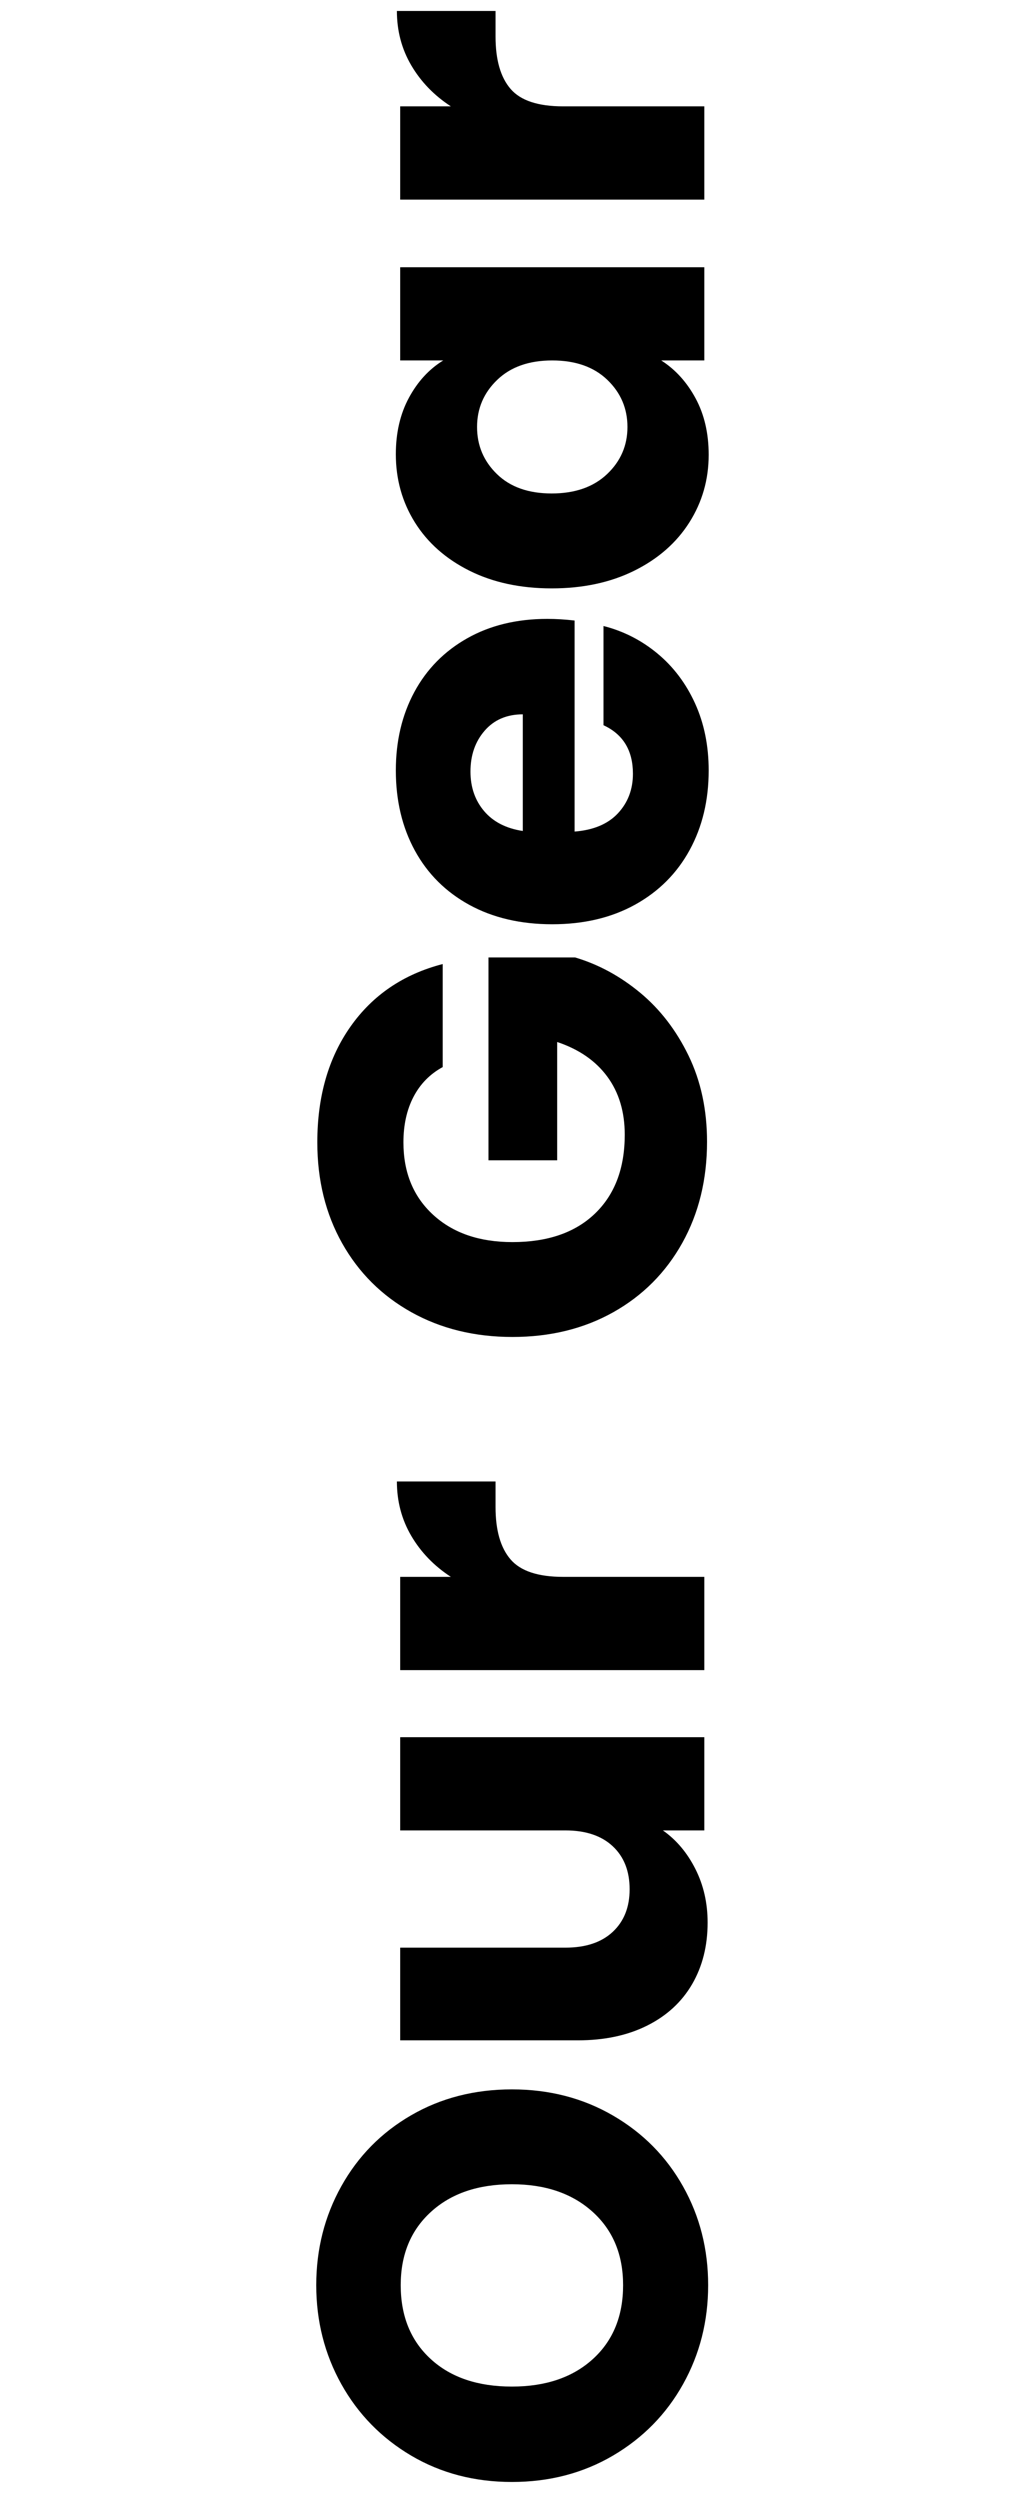 <svg xmlns="http://www.w3.org/2000/svg" xmlns:xlink="http://www.w3.org/1999/xlink" width="400" viewBox="0 0 300 735" height="980" preserveAspectRatio="xMidYMid meet"><defs><g></g></defs><g fill="#000000" fill-opacity="1"><g transform="translate(207.155, 734.997)"><g><path d="M 1.125 -63.156 C 1.125 -52.582 -1.332 -42.883 -6.25 -34.062 C -11.164 -25.25 -18.031 -18.25 -26.844 -13.062 C -35.664 -7.883 -45.582 -5.297 -56.594 -5.297 C -67.602 -5.297 -77.488 -7.883 -86.25 -13.062 C -95.008 -18.25 -101.848 -25.25 -106.766 -34.062 C -111.68 -42.883 -114.141 -52.582 -114.141 -63.156 C -114.141 -73.738 -111.68 -83.438 -106.766 -92.25 C -101.848 -101.07 -95.008 -108.02 -86.25 -113.094 C -77.488 -118.176 -67.602 -120.719 -56.594 -120.719 C -45.582 -120.719 -35.664 -118.148 -26.844 -113.016 C -18.031 -107.891 -11.164 -100.941 -6.25 -92.172 C -1.332 -83.41 1.125 -73.738 1.125 -63.156 Z M -23.891 -63.156 C -23.891 -72.133 -26.879 -79.32 -32.859 -84.719 C -38.848 -90.125 -46.758 -92.828 -56.594 -92.828 C -66.531 -92.828 -74.461 -90.125 -80.391 -84.719 C -86.328 -79.32 -89.297 -72.133 -89.297 -63.156 C -89.297 -54.07 -86.352 -46.832 -80.469 -41.438 C -74.594 -36.039 -66.633 -33.344 -56.594 -33.344 C -46.656 -33.344 -38.719 -36.039 -32.781 -41.438 C -26.852 -46.832 -23.891 -54.07 -23.891 -63.156 Z M -23.891 -63.156 "></path></g></g></g><g fill="#000000" fill-opacity="1"><g transform="translate(207.155, 609.001)"><g><path d="M -89.453 -98.266 L 0 -98.266 L 0 -70.859 L -12.188 -70.859 C -8.227 -68.078 -5.047 -64.305 -2.641 -59.547 C -0.234 -54.797 0.969 -49.535 0.969 -43.766 C 0.969 -36.922 -0.551 -30.879 -3.594 -25.641 C -6.645 -20.41 -11.055 -16.352 -16.828 -13.469 C -22.598 -10.582 -29.383 -9.141 -37.188 -9.141 L -89.453 -9.141 L -89.453 -36.391 L -40.875 -36.391 C -34.895 -36.391 -30.25 -37.938 -26.938 -41.031 C -23.625 -44.133 -21.969 -48.305 -21.969 -53.547 C -21.969 -58.891 -23.625 -63.109 -26.938 -66.203 C -30.25 -69.305 -34.895 -70.859 -40.875 -70.859 L -89.453 -70.859 Z M -89.453 -98.266 "></path></g></g></g><g fill="#000000" fill-opacity="1"><g transform="translate(207.155, 500.958)"><g><path d="M -74.547 -37.359 C -79.461 -40.555 -83.336 -44.562 -86.172 -49.375 C -89.004 -54.188 -90.422 -59.531 -90.422 -65.406 L -61.406 -65.406 L -61.406 -57.875 C -61.406 -51.031 -59.93 -45.898 -56.984 -42.484 C -54.047 -39.066 -48.891 -37.359 -41.516 -37.359 L 0 -37.359 L 0 -9.938 L -89.453 -9.938 L -89.453 -37.359 Z M -74.547 -37.359 "></path></g></g></g><g fill="#000000" fill-opacity="1"><g transform="translate(207.155, 432.349)"><g></g></g></g><g fill="#000000" fill-opacity="1"><g transform="translate(207.155, 398.366)"><g><path d="M -76.953 -84.641 C -80.691 -82.609 -83.551 -79.695 -85.531 -75.906 C -87.508 -72.113 -88.5 -67.648 -88.5 -62.516 C -88.5 -53.648 -85.582 -46.547 -79.75 -41.203 C -73.926 -35.859 -66.156 -33.188 -56.438 -33.188 C -46.062 -33.188 -37.961 -35.988 -32.141 -41.594 C -26.316 -47.207 -23.406 -54.93 -23.406 -64.766 C -23.406 -71.492 -25.113 -77.18 -28.531 -81.828 C -31.957 -86.484 -36.875 -89.879 -43.281 -92.016 L -43.281 -57.234 L -63.484 -57.234 L -63.484 -116.875 L -38 -116.875 C -31.156 -114.844 -24.789 -111.395 -18.906 -106.531 C -13.031 -101.664 -8.273 -95.492 -4.641 -88.016 C -1.016 -80.535 0.797 -72.094 0.797 -62.688 C 0.797 -51.57 -1.629 -41.656 -6.484 -32.938 C -11.348 -24.227 -18.109 -17.441 -26.766 -12.578 C -35.422 -7.723 -45.312 -5.297 -56.438 -5.297 C -67.551 -5.297 -77.461 -7.723 -86.172 -12.578 C -94.879 -17.441 -101.664 -24.203 -106.531 -32.859 C -111.395 -41.516 -113.828 -51.398 -113.828 -62.516 C -113.828 -75.984 -110.566 -87.336 -104.047 -96.578 C -97.523 -105.828 -88.492 -111.945 -76.953 -114.938 Z M -76.953 -84.641 "></path></g></g></g><g fill="#000000" fill-opacity="1"><g transform="translate(207.155, 276.217)"><g><path d="M -46.172 -94.266 C -43.609 -94.266 -40.938 -94.102 -38.156 -93.781 L -38.156 -31.734 C -32.594 -32.172 -28.344 -33.961 -25.406 -37.109 C -22.469 -40.266 -21 -44.141 -21 -48.734 C -21 -55.578 -23.883 -60.332 -29.656 -63 L -29.656 -92.172 C -23.781 -90.68 -18.488 -87.984 -13.781 -84.078 C -9.082 -80.18 -5.395 -75.289 -2.719 -69.406 C -0.051 -63.531 1.281 -56.961 1.281 -49.703 C 1.281 -40.93 -0.586 -33.125 -4.328 -26.281 C -8.066 -19.445 -13.41 -14.102 -20.359 -10.25 C -27.305 -6.406 -35.43 -4.484 -44.734 -4.484 C -54.023 -4.484 -62.145 -6.379 -69.094 -10.172 C -76.039 -13.973 -81.383 -19.289 -85.125 -26.125 C -88.863 -32.969 -90.734 -40.828 -90.734 -49.703 C -90.734 -58.359 -88.914 -66.051 -85.281 -72.781 C -81.645 -79.508 -76.461 -84.77 -69.734 -88.562 C -63.004 -92.363 -55.148 -94.266 -46.172 -94.266 Z M -53.391 -66.203 C -58.086 -66.203 -61.828 -64.598 -64.609 -61.391 C -67.391 -58.191 -68.781 -54.188 -68.781 -49.375 C -68.781 -44.781 -67.441 -40.906 -64.766 -37.75 C -62.098 -34.602 -58.305 -32.656 -53.391 -31.906 Z M -53.391 -66.203 "></path></g></g></g><g fill="#000000" fill-opacity="1"><g transform="translate(207.155, 177.471)"><g><path d="M -44.891 -4.484 C -54.078 -4.484 -62.145 -6.219 -69.094 -9.688 C -76.039 -13.164 -81.383 -17.895 -85.125 -23.875 C -88.863 -29.863 -90.734 -36.547 -90.734 -43.922 C -90.734 -50.234 -89.453 -55.766 -86.891 -60.516 C -84.328 -65.273 -80.961 -68.938 -76.797 -71.5 L -89.453 -71.5 L -89.453 -98.906 L 0 -98.906 L 0 -71.5 L -12.672 -71.5 C -8.492 -68.82 -5.125 -65.102 -2.562 -60.344 C 0 -55.594 1.281 -50.066 1.281 -43.766 C 1.281 -36.492 -0.613 -29.863 -4.406 -23.875 C -8.195 -17.895 -13.594 -13.164 -20.594 -9.688 C -27.594 -6.219 -35.691 -4.484 -44.891 -4.484 Z M -44.734 -71.5 C -51.566 -71.5 -56.957 -69.598 -60.906 -65.797 C -64.863 -62.004 -66.844 -57.383 -66.844 -51.938 C -66.844 -46.488 -64.891 -41.867 -60.984 -38.078 C -57.086 -34.285 -51.723 -32.391 -44.891 -32.391 C -38.047 -32.391 -32.617 -34.285 -28.609 -38.078 C -24.609 -41.867 -22.609 -46.488 -22.609 -51.938 C -22.609 -57.383 -24.582 -62.004 -28.531 -65.797 C -32.488 -69.598 -37.891 -71.5 -44.734 -71.5 Z M -44.734 -71.5 "></path></g></g></g><g fill="#000000" fill-opacity="1"><g transform="translate(207.155, 68.627)"><g><path d="M -74.547 -37.359 C -79.461 -40.555 -83.336 -44.562 -86.172 -49.375 C -89.004 -54.188 -90.422 -59.531 -90.422 -65.406 L -61.406 -65.406 L -61.406 -57.875 C -61.406 -51.031 -59.93 -45.898 -56.984 -42.484 C -54.047 -39.066 -48.891 -37.359 -41.516 -37.359 L 0 -37.359 L 0 -9.938 L -89.453 -9.938 L -89.453 -37.359 Z M -74.547 -37.359 "></path></g></g></g></svg>